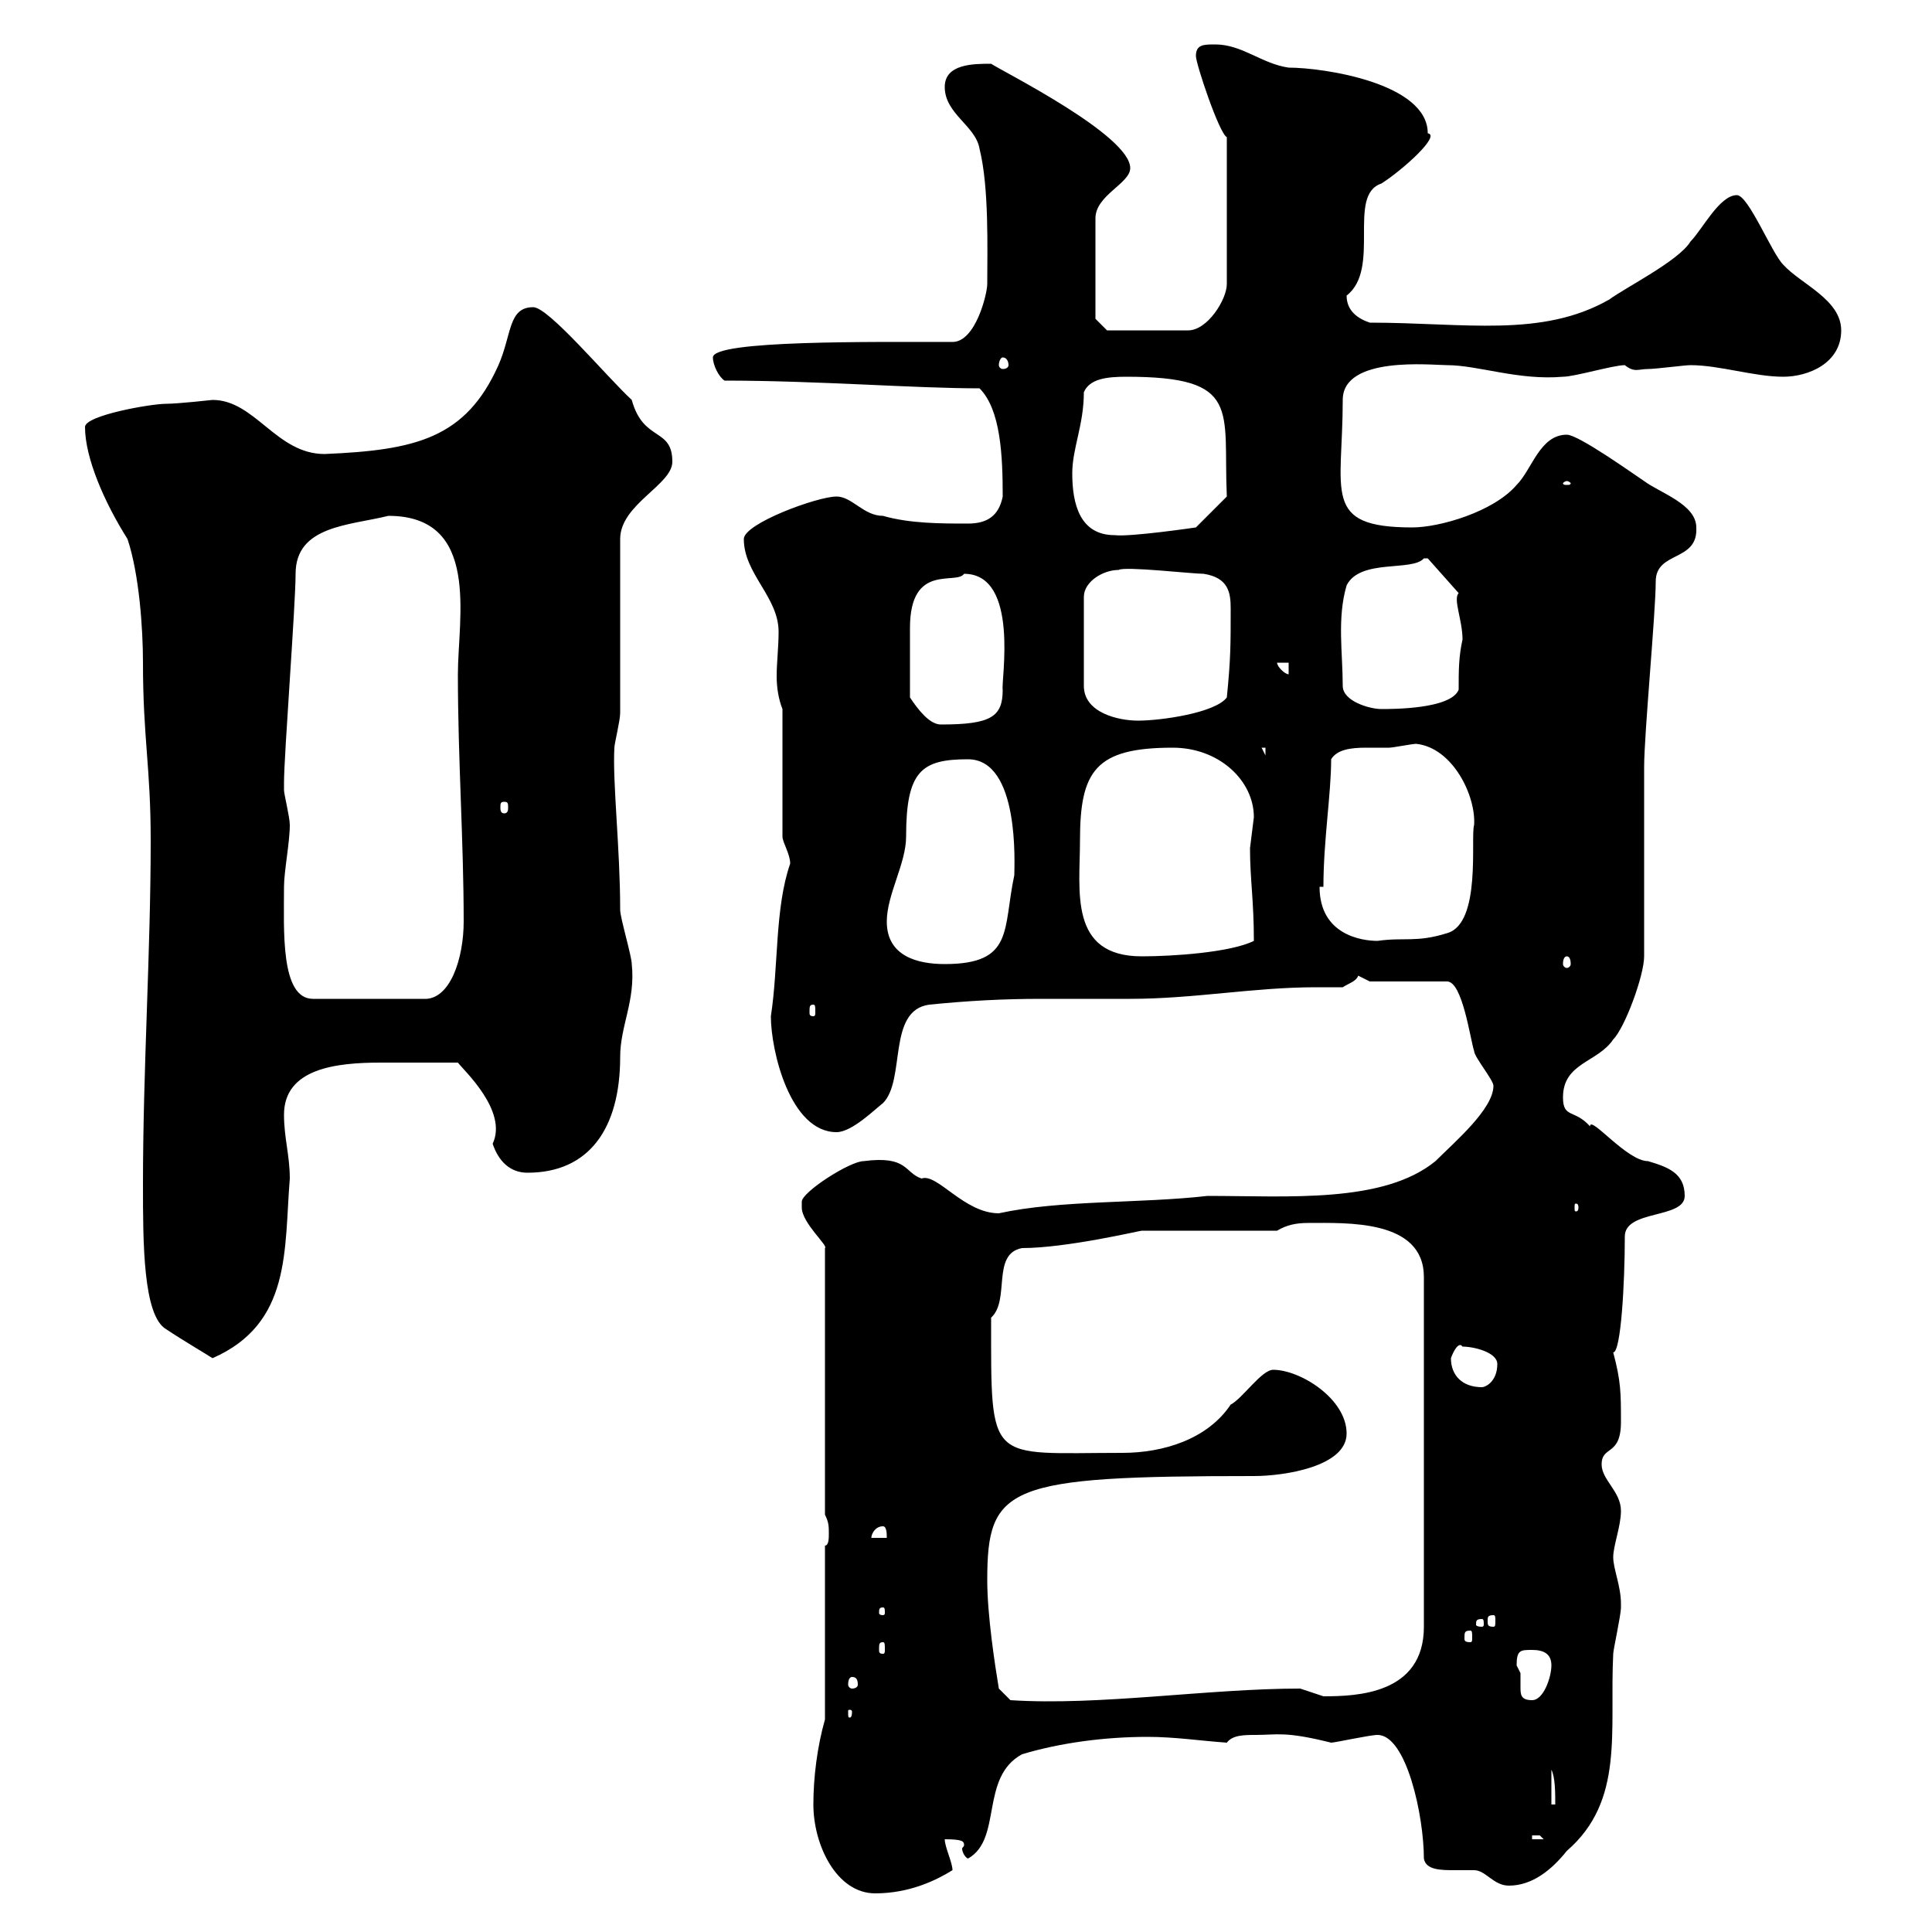 <svg xmlns="http://www.w3.org/2000/svg" xmlns:xlink="http://www.w3.org/1999/xlink" width="300" height="300"><path d="M126.30 280.20C126.30 286.50 129.90 294 135.90 294C141.30 294 145.50 291.90 147.90 290.40C147.90 289.20 146.70 286.80 146.70 285.60C149.40 285.60 149.70 285.90 149.70 286.50C149.70 286.80 149.40 286.80 149.40 287.10C149.40 287.40 149.70 288.30 150.30 288.60C155.70 285.60 152.10 276 158.70 272.40C164.70 270.60 171.60 269.70 178.20 269.70C182.40 269.70 186.30 270.30 190.50 270.60C191.40 269.40 193.20 269.40 195 269.40C198.30 269.40 199.50 268.80 206.70 270.60C207.30 270.60 212.70 269.40 213.90 269.40C218.40 269.40 221.10 282 221.10 288.60C221.40 290.40 223.80 290.40 225.90 290.40C227.10 290.40 228.30 290.40 228.90 290.40C230.70 290.40 231.90 292.80 234.30 292.80C237.90 292.80 240.90 290.40 243.30 287.40C252.30 279.60 249.90 268.80 250.50 256.80C250.50 256.20 251.70 250.80 251.70 249.60C251.70 249.60 251.70 249.60 251.70 249C251.70 246.30 250.50 243.60 250.50 241.80C250.50 240 251.70 237 251.70 234.60C251.70 231.60 248.70 229.80 248.70 227.40C248.70 224.40 251.70 226.20 251.70 220.80C251.70 216.30 251.70 214.50 250.50 210C251.70 210 252.30 199.20 252.30 192C252.30 187.80 261.60 189.30 261.60 185.70C261.60 182.10 258.90 181.20 255.90 180.30C252.60 180.30 246.90 173.10 246.90 174.90C244.50 172.20 242.70 173.70 242.70 170.40C242.70 165 248.10 165 250.50 161.40C252.30 159.60 255.30 151.50 255.30 148.50L255.30 119.10C255.30 114 257.10 95.10 257.10 90.30C257.10 85.50 263.70 87.30 263.40 81.90C263.40 78.30 257.70 76.50 255.30 74.70C253.50 73.50 245.10 67.50 243.30 67.50C239.10 67.50 237.90 72.90 235.50 75.30C231.90 79.50 223.50 81.90 219.30 81.90C205.20 81.90 208.50 76.50 208.50 62.10C208.50 55.20 222.30 56.70 224.70 56.70C229.50 56.70 235.80 59.10 242.70 58.50C244.50 58.50 250.50 56.70 252.30 56.70C253.80 57.90 254.40 57.30 255.90 57.30C257.10 57.30 261.60 56.70 262.50 56.70C267 56.70 272.40 58.50 276.90 58.50C280.80 58.50 285.90 56.40 285.90 51.30C285.90 46.50 279.60 44.10 276.90 41.10C275.10 39.30 271.50 30.30 269.70 30.30C267 30.30 264.30 35.70 262.50 37.50C260.70 40.50 252.30 44.70 249.90 46.50C239.40 52.50 227.40 50.10 212.70 50.10C210.90 49.50 209.10 48.30 209.10 45.90C214.50 41.70 209.10 30.30 214.50 28.50C217.80 26.40 223.80 21 221.70 20.70C221.70 12.90 205.50 10.50 200.10 10.50C195.90 9.90 192.90 6.90 188.70 6.90C186.90 6.90 185.70 6.90 185.70 8.70C185.70 9.90 189.30 20.70 190.50 21.30L190.50 44.10C190.50 46.50 187.50 51.30 184.50 51.30L171.90 51.30L170.10 49.50L170.10 33.90C170.10 30.30 175.50 28.50 175.50 26.10C175.50 21 155.70 11.10 153.90 9.90C151.20 9.90 146.70 9.90 146.70 13.50C146.70 17.70 151.50 19.50 152.10 23.10C153.60 29.10 153.30 38.70 153.30 44.10C153.30 45.60 151.50 53.10 147.90 53.10C135.60 53.10 110.70 52.80 110.70 55.50C110.70 56.70 111.60 58.50 112.50 59.10C126.90 59.10 141.90 60.30 152.10 60.30C155.40 63.60 155.70 70.80 155.70 77.10C155.10 80.10 153.30 81.30 150.30 81.30C146.10 81.30 141.30 81.30 137.10 80.10C134.10 80.10 132.30 77.10 129.90 77.10C126.90 77.10 115.50 81.30 115.50 83.70C115.50 89.10 120.90 92.70 120.90 98.10C120.90 100.50 120.60 102.90 120.60 105C120.60 106.80 120.90 108.60 121.50 110.10L121.50 129.90C121.50 130.80 122.70 132.60 122.70 134.10C120.30 141 120.90 150 119.70 157.80C119.70 163.20 122.70 175.80 129.90 175.80C132.30 175.80 135.90 172.20 137.10 171.30C140.70 167.70 137.70 156.90 144.30 156C150.30 155.40 155.70 155.10 161.70 155.10C166.20 155.10 171 155.10 175.50 155.10C185.40 155.10 194.70 153.30 204.30 153.30C205.50 153.30 207 153.30 208.50 153.30C209.40 152.70 210.60 152.40 210.90 151.50C210.90 151.50 212.70 152.40 212.70 152.40L224.70 152.40C227.10 152.40 228.30 161.40 228.90 163.20C228.90 164.10 231.90 167.70 231.90 168.60C231.90 172.20 225.90 177.30 222.90 180.30C214.80 186.90 200.10 185.70 187.50 185.70C177 186.90 164.70 186.30 155.10 188.40C149.70 188.40 145.50 182.10 143.10 183C140.40 182.10 141 179.40 134.10 180.30C132 180.30 124.50 185.10 124.50 186.60C124.50 186.60 124.50 187.50 124.50 187.50C124.50 189.90 128.70 193.50 128.10 193.80L128.10 235.20C128.70 236.40 128.70 237 128.70 238.20C128.70 238.80 128.70 240 128.10 240L128.10 267C126.90 271.20 126.30 276 126.30 280.20ZM237.90 285C237.90 285 237.90 285 239.10 285C239.10 285 239.70 285.60 239.70 285.60L237.90 285.60ZM240.90 274.80C241.50 276 241.50 278.40 241.50 280.20L240.90 280.20ZM132.30 265.80C132.30 266.70 132 266.70 132 266.70C131.70 266.70 131.70 266.70 131.70 265.80C131.70 265.50 131.70 265.50 132 265.50C132 265.50 132.30 265.50 132.30 265.80ZM153.30 245.40C153.30 230.70 156.30 229.20 194.70 229.20C199.50 229.20 209.10 227.70 209.10 222.60C209.10 217.20 201.90 212.70 197.70 212.70C195.90 212.70 192.90 217.20 191.10 218.10C187.50 223.50 180.60 225.60 174.30 225.60C153.30 225.60 153.90 227.70 153.90 204.60C156.90 201.90 153.90 194.70 158.70 193.80C165.60 193.80 177 191.10 177.30 191.10L198.30 191.10C199.80 190.20 201.30 189.90 203.10 189.90C209.10 189.90 221.10 189.30 221.10 198.30L221.10 252.60C221.10 263.10 210.60 263.40 205.50 263.40C205.50 263.40 201.90 262.20 201.90 262.20C187.50 262.20 170.70 264.90 156.90 264L155.10 262.20C154.50 258.60 153.30 250.80 153.30 245.40ZM235.50 258.60C235.50 256.20 236.10 256.20 237.90 256.20C239.70 256.20 240.90 256.80 240.90 258.60C240.90 260.40 239.70 264 237.90 264C236.10 264 236.10 263.10 236.10 261.90C236.10 261.30 236.10 260.40 236.10 259.80C236.10 259.80 235.50 258.60 235.50 258.60ZM132.30 260.40C132.90 260.40 133.20 260.70 133.20 261.60C133.20 261.90 132.90 262.20 132.30 262.20C132 262.20 131.70 261.90 131.70 261.60C131.70 260.70 132 260.40 132.30 260.40ZM137.10 255C137.40 255 137.40 255.30 137.40 256.20C137.40 256.50 137.40 256.80 137.10 256.80C136.50 256.80 136.50 256.50 136.50 256.20C136.50 255.30 136.50 255 137.10 255ZM228.30 253.20C228.60 253.20 228.60 253.50 228.60 254.40C228.60 254.70 228.60 255 228.30 255C227.40 255 227.40 254.70 227.40 254.40C227.40 253.50 227.40 253.20 228.30 253.20ZM230.10 251.40C230.40 251.40 230.40 251.70 230.40 252.30C230.40 252.30 230.40 252.60 230.10 252.60C229.20 252.60 229.20 252.30 229.20 252.30C229.20 251.70 229.20 251.40 230.10 251.40ZM231.90 250.80C232.20 250.80 232.20 251.10 232.20 251.70C232.20 252.30 232.20 252.60 231.90 252.60C231 252.60 231 252.30 231 251.70C231 251.10 231 250.80 231.90 250.80ZM137.10 249.60C137.40 249.60 137.40 249.90 137.40 250.50C137.40 250.50 137.40 250.80 137.10 250.80C136.50 250.80 136.50 250.50 136.50 250.50C136.50 249.90 136.50 249.60 137.10 249.60ZM137.10 237C137.70 237 137.70 238.20 137.70 238.80L135.30 238.80C135.30 238.20 135.90 237 137.10 237ZM225.30 210.90C225.60 210 226.50 208.20 227.10 209.10C228.90 209.10 232.50 210 232.50 211.80C232.50 214.50 230.70 215.40 230.10 215.40C227.10 215.40 225.30 213.60 225.30 210.90ZM22.20 183.90C22.20 192.90 22.20 204.30 25.80 206.40C28.50 208.20 32.10 210.30 33 210.90C45.30 205.50 44.10 194.10 45 183C45 179.40 44.10 176.70 44.10 173.10C44.10 165.90 52.20 165 59.10 165C63.90 165 64.50 165 71.10 165C72 166.20 78.90 172.50 76.50 177.60C77.40 180.30 79.20 182.10 81.90 182.10C91.50 182.10 96.30 175.20 96.30 164.10C96.30 159.30 98.70 155.40 98.10 149.70C98.10 148.50 96.30 142.50 96.30 141.30C96.30 131.70 95.10 121.50 95.40 116.10C95.40 115.50 96.30 111.90 96.30 110.70L96.30 83.70C96.30 78.30 104.40 75.30 104.40 71.70C104.40 66.30 99.90 68.70 98.10 62.10C94.20 58.50 85.20 47.70 82.80 47.70C78.90 47.70 79.50 51.90 77.40 56.70C72.30 68.10 64.50 69.90 50.40 70.50C42.90 70.50 39.60 62.10 33 62.10C33 62.10 27.60 62.70 25.80 62.70C23.40 62.70 13.20 64.50 13.20 66.30C13.20 71.10 16.20 78 19.80 83.70C21.60 89.10 22.20 97.50 22.20 102.90C22.20 114.60 23.40 119.10 23.40 130.50C23.40 147.90 22.20 165.90 22.20 183.90ZM245.10 187.50C245.10 188.10 244.80 188.10 244.80 188.10C244.50 188.10 244.50 188.10 244.50 187.50C244.50 186.90 244.50 186.90 244.80 186.90C244.80 186.90 245.10 186.90 245.10 187.50ZM126.30 156C126.60 156 126.60 156.30 126.60 157.20C126.60 157.50 126.60 157.80 126.30 157.80C125.70 157.80 125.70 157.50 125.70 157.20C125.70 156.30 125.70 156 126.30 156ZM44.10 137.70C44.10 135.30 45 130.80 45 128.10C45 126.90 44.10 123.30 44.10 122.70C44.10 121.50 44.10 121.50 44.10 121.50C44.10 117.30 45.90 93.90 45.90 89.10C45.90 81.60 54.30 81.60 60.30 80.10C74.70 80.10 71.10 96 71.10 104.70C71.10 117.90 72 130.50 72 143.10C72 148.80 69.90 155.40 65.70 155.10L48.60 155.10C43.50 155.10 44.10 144.30 44.10 137.70ZM137.70 143.10C137.70 138.90 140.70 134.10 140.70 129.90C140.70 119.70 143.10 117.90 150.30 117.90C158.40 117.90 157.50 134.40 157.50 135.90C155.70 144.30 157.50 149.70 146.70 149.70C142.50 149.70 137.70 148.50 137.70 143.10ZM243.30 148.50C243.60 148.50 243.90 148.80 243.90 149.70C243.90 150 243.60 150.30 243.30 150.30C243 150.30 242.70 150 242.70 149.70C242.70 148.80 243 148.50 243.30 148.50ZM167.70 130.50C167.70 119.70 170.10 116.10 182.10 116.10C189.30 116.10 194.70 121.20 194.70 126.90C194.70 126.90 194.10 131.70 194.10 131.70C194.10 136.50 194.70 139.80 194.70 146.10C191.10 147.90 182.10 148.50 177.30 148.50C165.90 148.50 167.70 138.30 167.70 130.50ZM204.90 137.70L205.50 137.70C205.50 130.50 206.70 123.30 206.70 117.90C207.60 116.40 209.70 116.10 212.10 116.10C213.30 116.10 214.50 116.10 215.70 116.10C216.30 116.10 219.30 115.50 219.90 115.50C225.60 116.10 229.20 123.60 228.90 128.10C228.30 129.90 230.10 143.40 224.70 144.90C219.90 146.40 218.10 145.50 213.90 146.10C211.50 146.10 204.90 145.20 204.90 137.70ZM78.30 124.50C78.90 124.50 78.90 124.80 78.90 125.40C78.90 125.70 78.90 126.30 78.30 126.30C77.70 126.30 77.70 125.70 77.70 125.40C77.70 124.80 77.70 124.50 78.30 124.50ZM195.90 116.10L196.50 116.10L196.50 117.30ZM141.30 108.30C141.30 105 141.30 99.90 141.30 97.50C141.30 87.30 148.50 90.90 149.70 89.10C158.40 89.10 155.40 105.90 155.70 107.10C155.70 111.30 153.90 112.50 146.10 112.50C144.30 112.50 142.50 110.10 141.30 108.30ZM173.70 88.50C174.60 87.90 185.10 89.10 186.90 89.10C190.80 89.70 191.10 92.10 191.10 94.50C191.10 100.20 191.10 102.30 190.50 108.30C188.70 110.70 180.30 111.90 176.70 111.90C173.70 111.90 168.30 110.70 168.30 106.50L168.30 92.70C168.30 90.30 171.30 88.50 173.70 88.50ZM208.50 106.50C208.50 101.40 207.60 96 209.10 90.90C211.20 86.70 219.30 88.80 221.10 86.70C221.10 86.70 221.10 86.70 221.70 86.70L226.50 92.10C225.60 93 227.10 96.30 227.10 99.30C226.50 102 226.50 104.10 226.50 107.10C225.30 110.10 216.30 110.10 214.50 110.10C212.70 110.10 208.50 108.90 208.50 106.50ZM198.30 102.90L200.10 102.90L200.10 104.70C199.50 104.70 198.30 103.50 198.30 102.90ZM166.50 73.50C166.50 69.60 168.30 66 168.30 60.90C169.20 58.80 171.90 58.50 174.90 58.50C192.90 58.50 189.90 63.60 190.50 77.10L185.70 81.90C185.70 81.90 175.50 83.40 173.10 83.10C167.70 83.10 166.50 78.30 166.50 73.50ZM243.30 74.70C243.60 74.70 243.90 75 243.90 75C243.90 75.30 243.60 75.30 243.30 75.30C243 75.30 242.70 75.30 242.70 75C242.70 75 243 74.70 243.30 74.70ZM155.70 55.50C156.30 55.50 156.60 56.10 156.60 56.70C156.60 57 156.30 57.30 155.70 57.30C155.40 57.30 155.10 57 155.10 56.70C155.10 56.10 155.40 55.50 155.70 55.50Z"/></svg>